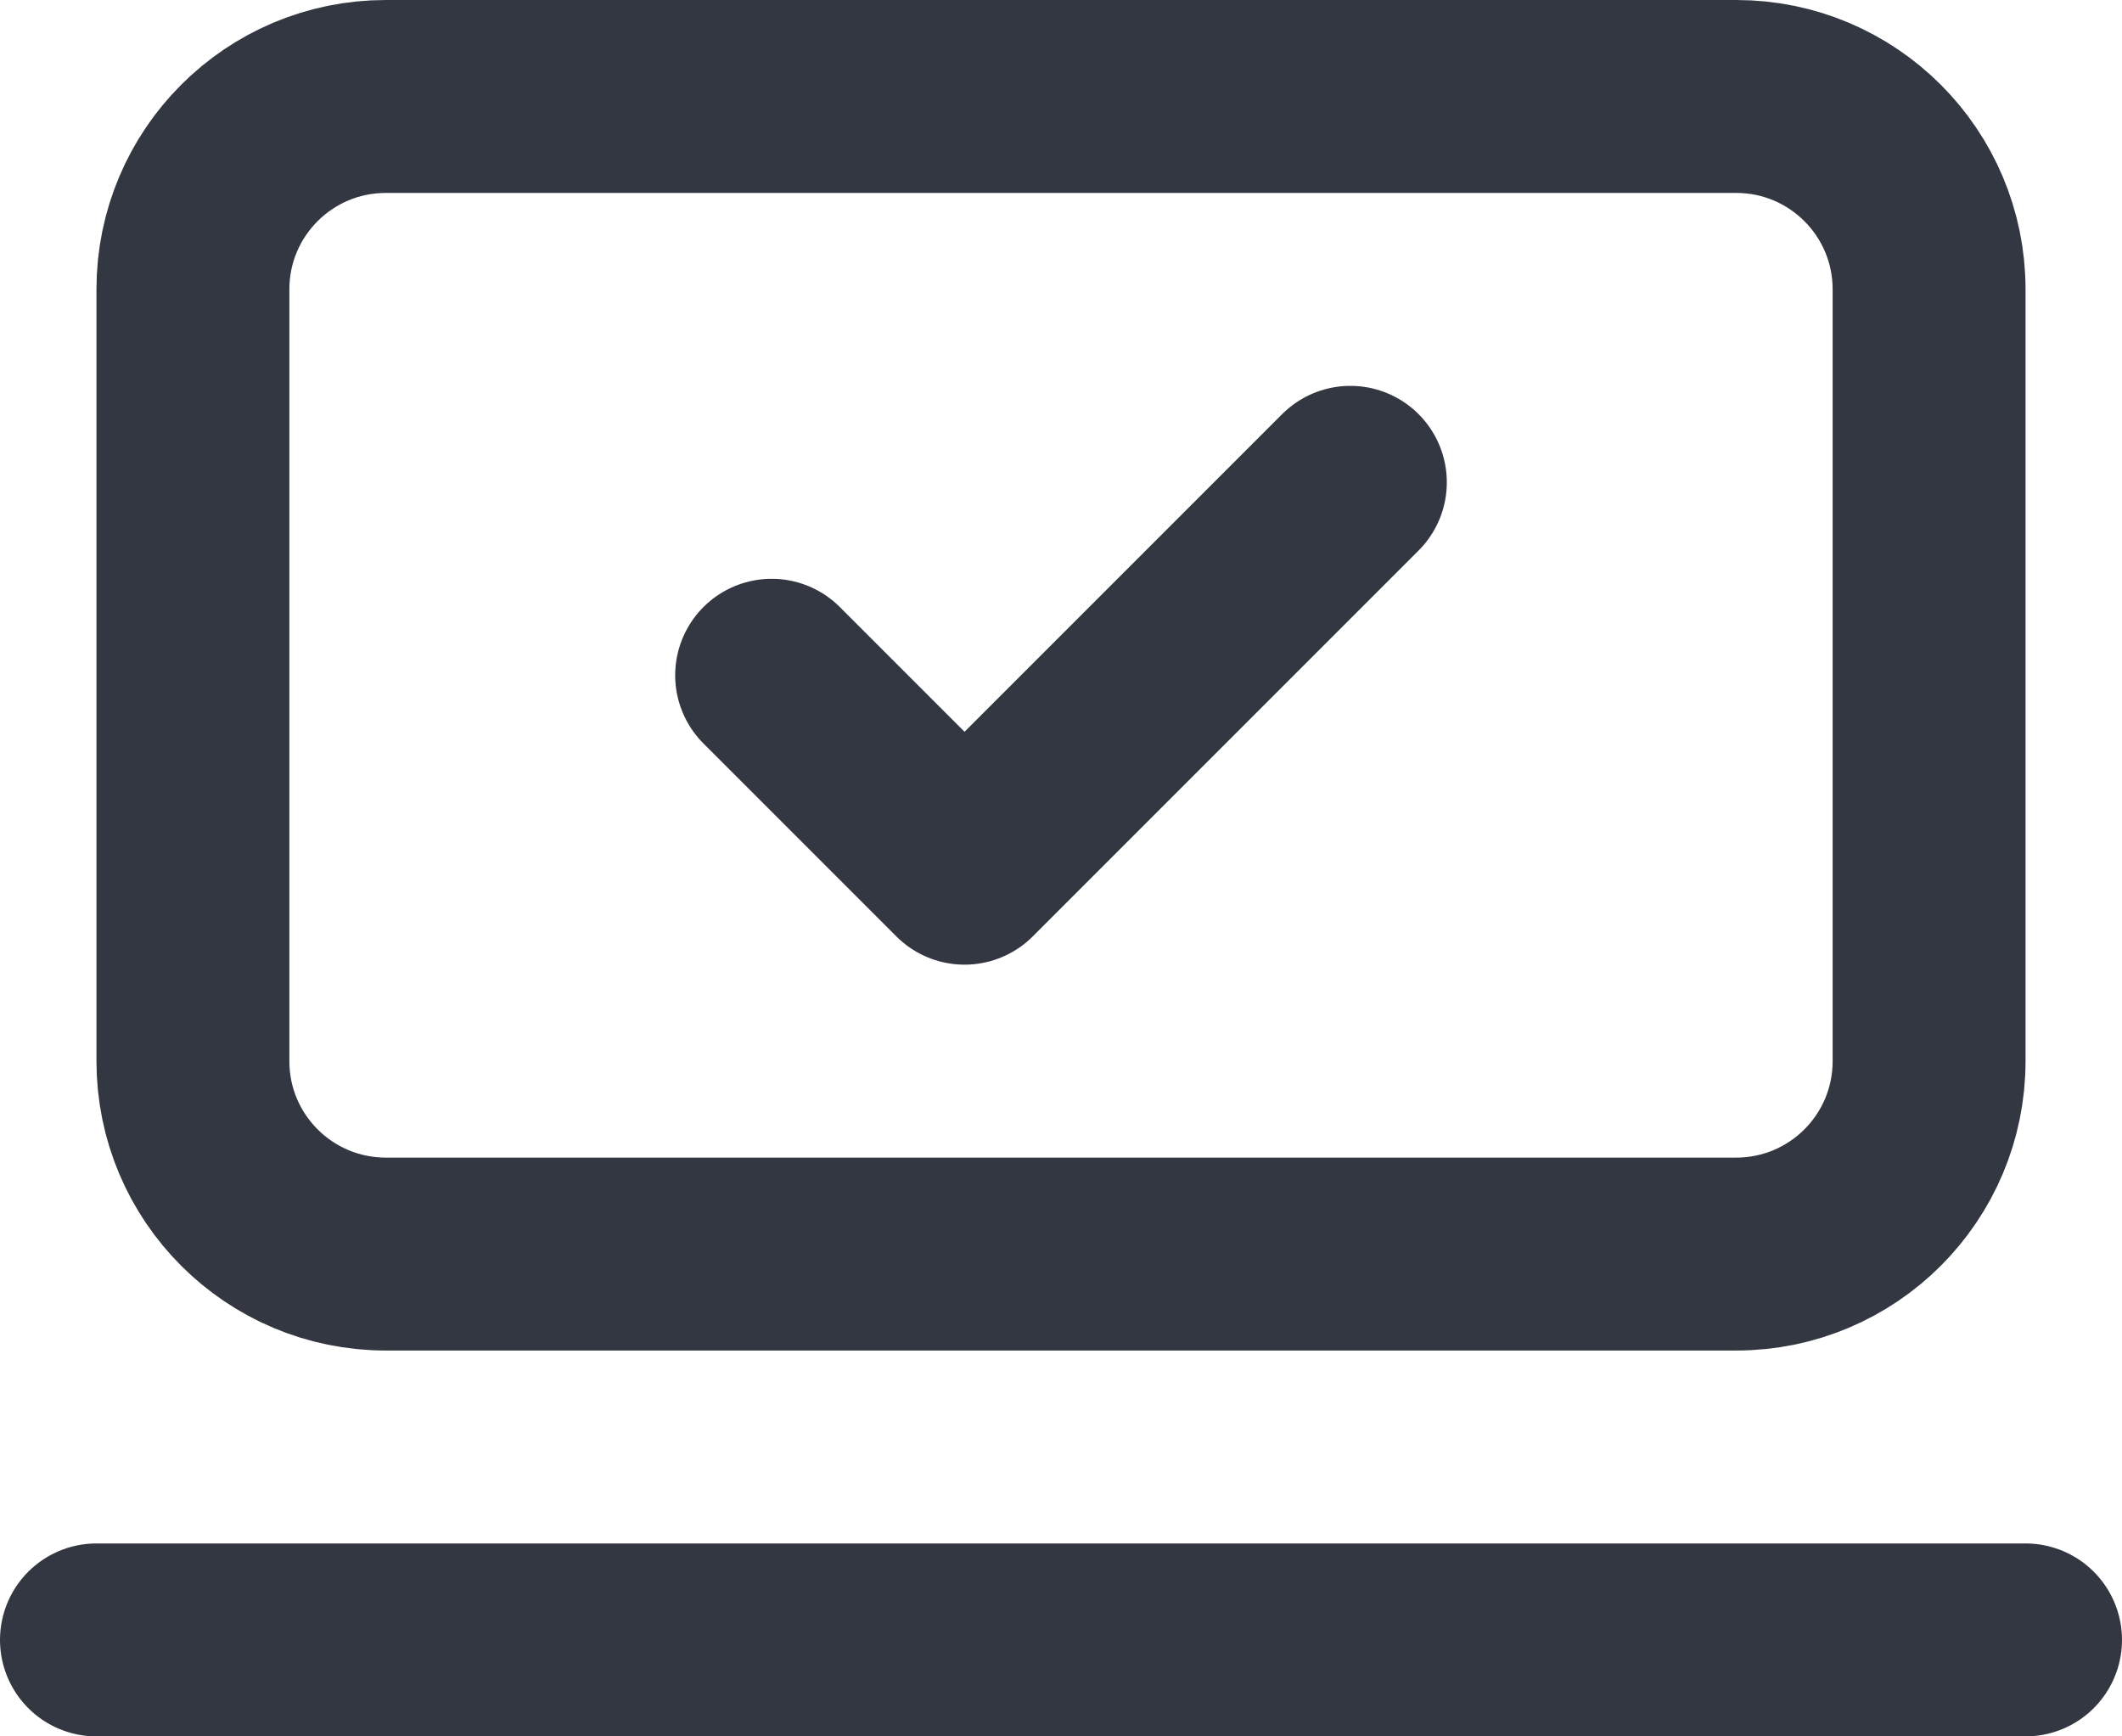 <svg width="22" height="18" viewBox="0 0 22 18" fill="none" xmlns="http://www.w3.org/2000/svg">
<g id="Group">
<path id="Vector" d="M1 17H21M8 7L10 9L14 5" stroke="#333741" stroke-width="2" stroke-linecap="round" stroke-linejoin="round"/>
<path id="Vector_2" d="M18 1H4C2.895 1 2 1.895 2 3V11C2 12.105 2.895 13 4 13H18C19.105 13 20 12.105 20 11V3C20 1.895 19.105 1 18 1Z" stroke="#333741" stroke-width="2" stroke-linecap="round" stroke-linejoin="round"/>
</g>
</svg>
